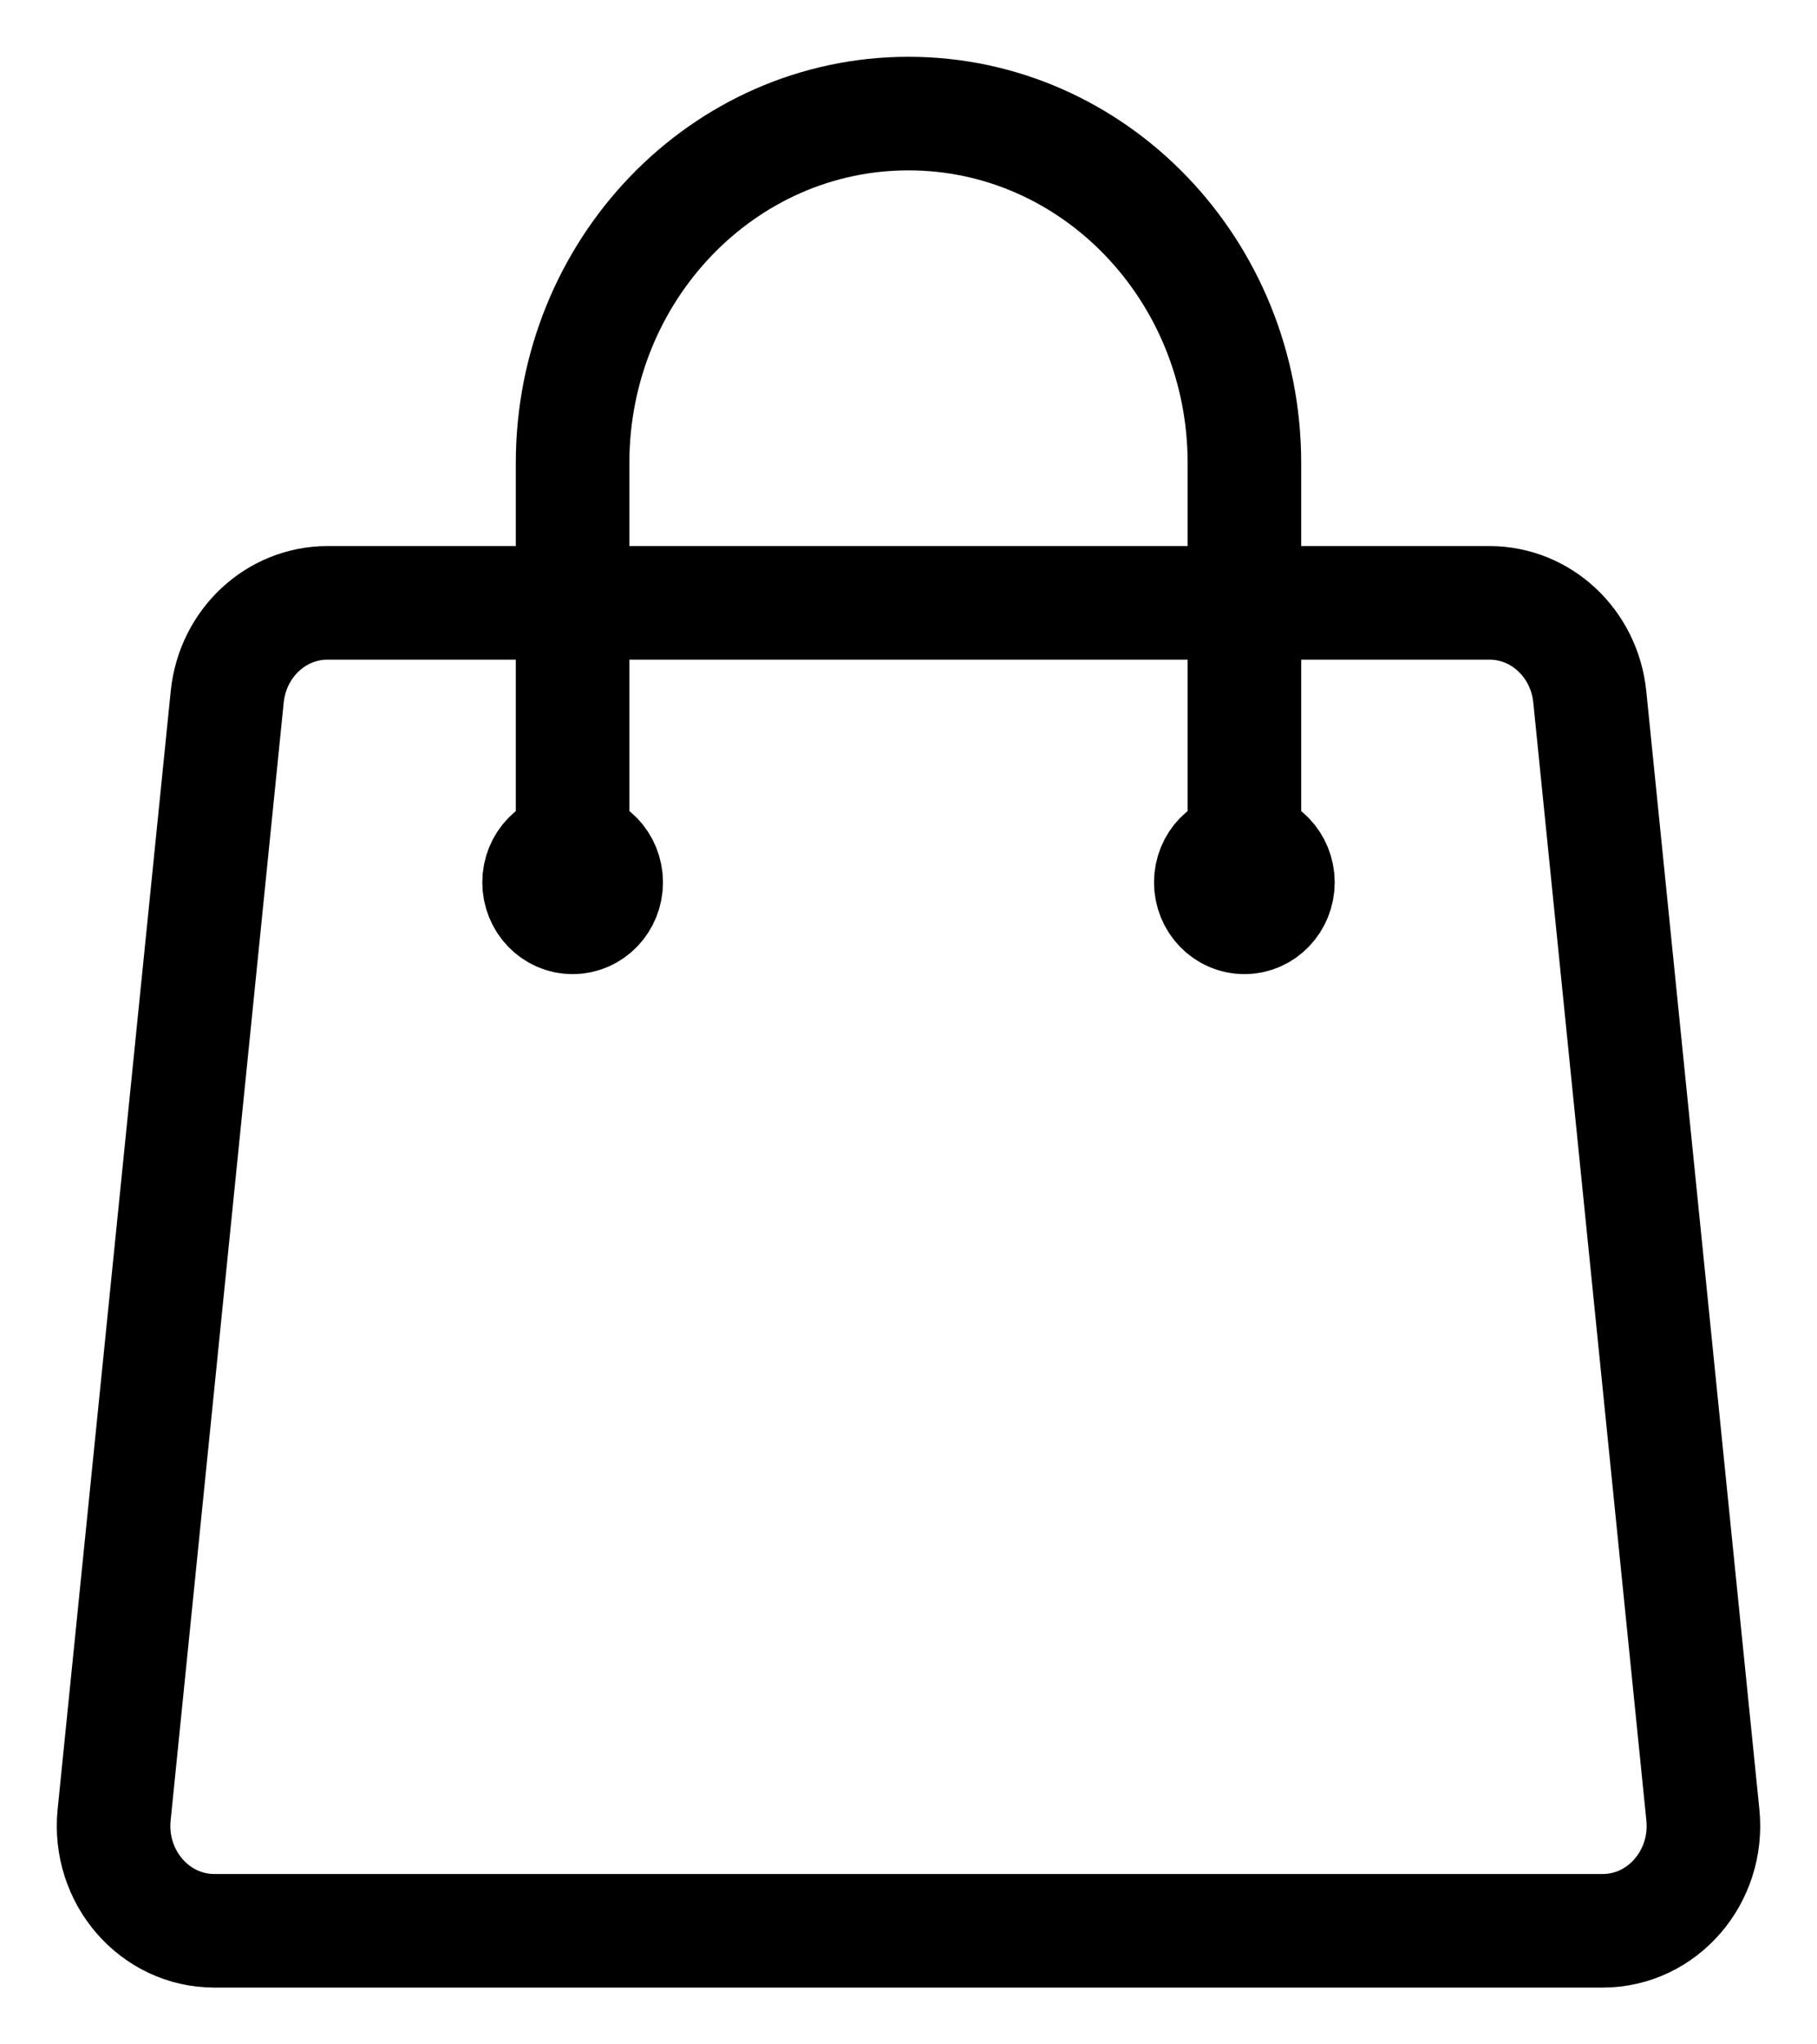<svg width="16" height="18" viewBox="0 0 16 18" fill="none" xmlns="http://www.w3.org/2000/svg">
<path d="M10.958 7.769V4.077C10.958 2.378 9.633 1 8 1C6.367 1 5.042 2.378 5.042 4.077V7.769M13.999 6.134L14.995 15.98C15.05 16.525 14.639 17 14.113 17H1.887C1.361 17 0.95 16.525 1.005 15.98L2.001 6.134C2.049 5.664 2.43 5.308 2.884 5.308H13.116C13.57 5.308 13.951 5.664 13.999 6.134ZM5.338 7.769C5.338 7.939 5.206 8.077 5.042 8.077C4.879 8.077 4.747 7.939 4.747 7.769C4.747 7.599 4.879 7.462 5.042 7.462C5.206 7.462 5.338 7.599 5.338 7.769ZM11.253 7.769C11.253 7.939 11.121 8.077 10.958 8.077C10.794 8.077 10.662 7.939 10.662 7.769C10.662 7.599 10.794 7.462 10.958 7.462C11.121 7.462 11.253 7.599 11.253 7.769Z" stroke="black" stroke-linecap="round" stroke-linejoin="round"/>
</svg>
